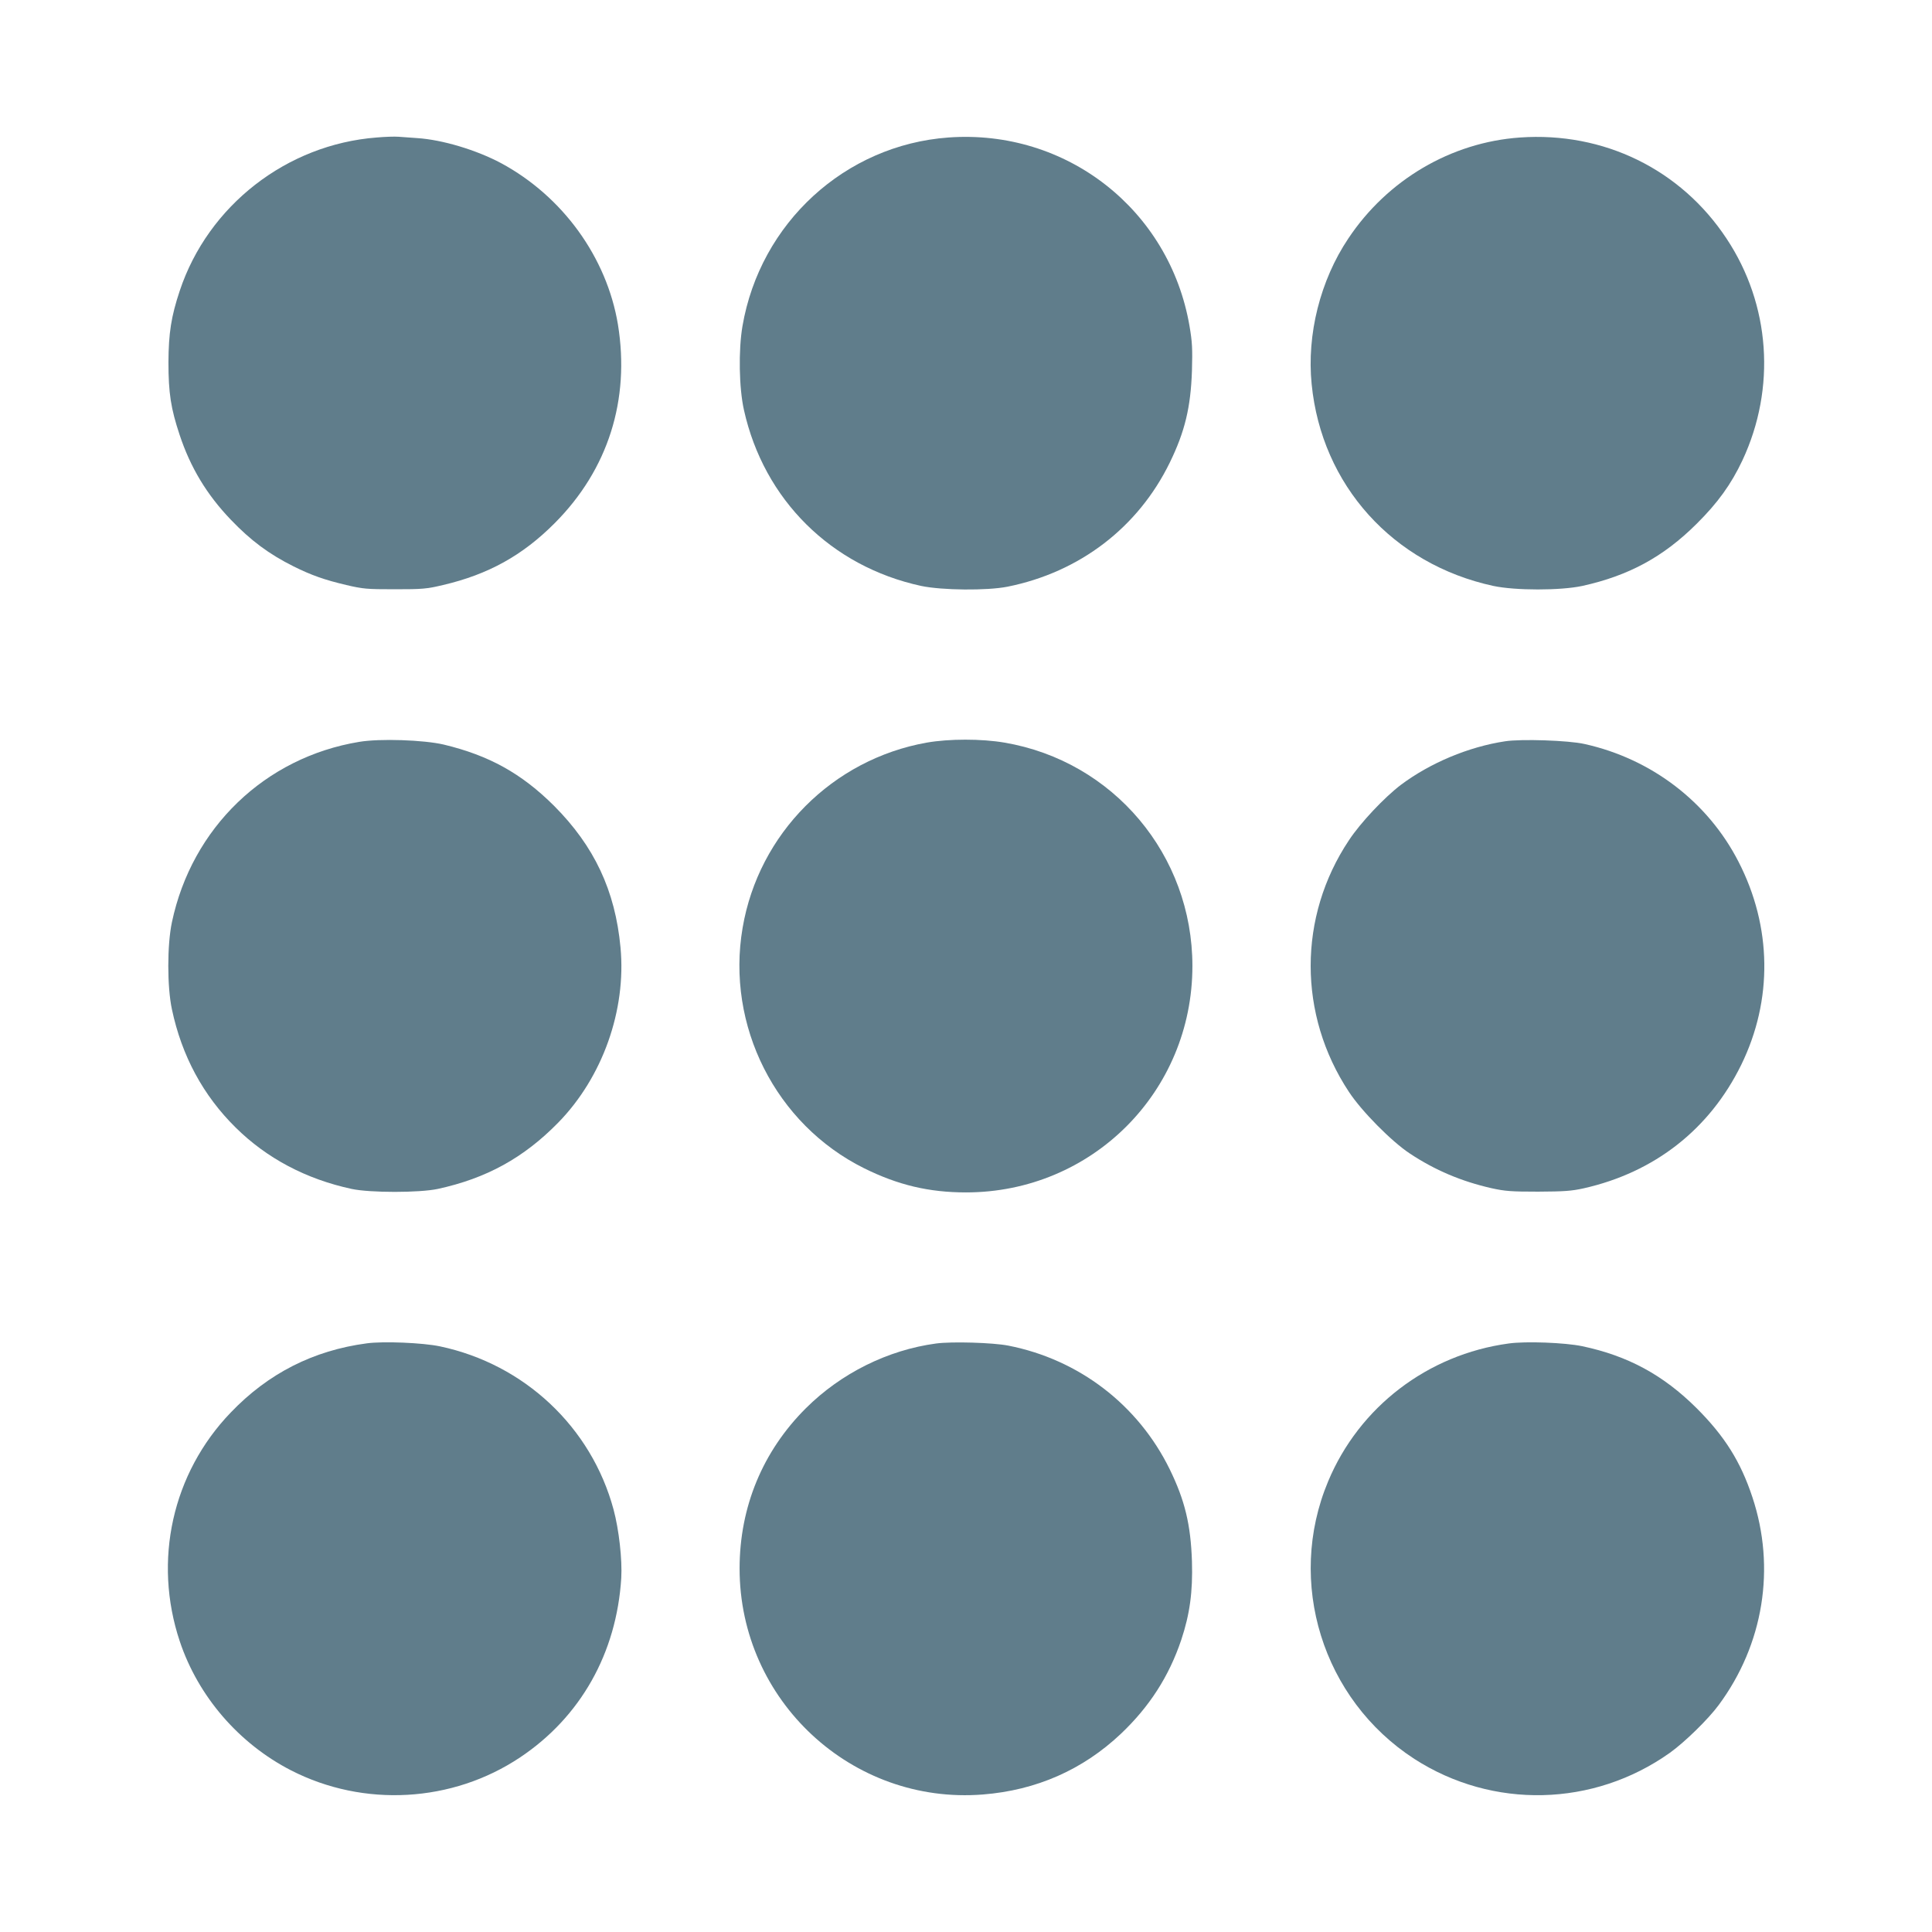 <?xml version="1.0" standalone="no"?>
<!DOCTYPE svg PUBLIC "-//W3C//DTD SVG 20010904//EN"
 "http://www.w3.org/TR/2001/REC-SVG-20010904/DTD/svg10.dtd">
<svg version="1.0" xmlns="http://www.w3.org/2000/svg"
 width="1280pt" height="1280pt" viewBox="0 0 1280 1280"
 preserveAspectRatio="xMidYMid meet">
<g transform="translate(0,1280) scale(0.1,-0.1)"
fill="#607d8b" stroke="none">
<path d="M2495 11889 c-596 -46 -1116 -451 -1304 -1015 -57 -171 -74 -281 -75
-474 0 -205 16 -306 74 -481 72 -217 180 -396 339 -562 133 -139 253 -228 417
-310 117 -58 204 -89 349 -123 110 -26 136 -28 320 -28 183 0 210 2 320 28
299 70 526 195 740 410 354 355 500 817 419 1316 -74 445 -366 849 -774 1069
-163 87 -388 155 -555 166 -44 3 -100 7 -125 9 -25 2 -90 0 -145 -5z"/>
<path d="M6283 11889 c-684 -50 -1247 -566 -1364 -1250 -27 -158 -23 -410 10
-556 132 -594 578 -1036 1174 -1165 138 -29 436 -32 572 -5 478 96 865 392
1075 822 100 205 139 366 147 610 4 145 2 188 -16 294 -132 772 -816 1307
-1598 1250z"/>
<path d="M10070 11889 c-456 -32 -878 -280 -1137 -669 -186 -277 -276 -636
-243 -965 66 -669 538 -1193 1204 -1337 145 -31 445 -31 589 0 308 68 537 192
758 412 140 139 228 261 303 420 224 479 185 1032 -105 1469 -303 459 -814
709 -1369 670z"/>
<path d="M2380 7885 c-625 -103 -1109 -569 -1241 -1195 -32 -150 -32 -429 0
-577 65 -308 207 -571 422 -783 206 -204 467 -342 769 -407 121 -26 449 -26
570 0 323 70 570 206 799 440 293 300 451 744 412 1160 -35 377 -174 671 -440
938 -216 215 -431 334 -731 406 -133 31 -423 41 -560 18z"/>
<path d="M6140 7880 c-624 -111 -1114 -603 -1220 -1227 -111 -648 219 -1302
805 -1593 224 -111 429 -160 675 -160 834 0 1500 666 1500 1500 0 735 -523
1357 -1245 1480 -152 26 -367 26 -515 0z"/>
<path d="M9973 7889 c-245 -37 -498 -144 -692 -289 -109 -83 -267 -250 -344
-367 -338 -507 -338 -1156 0 -1667 84 -128 282 -328 403 -408 167 -111 343
-185 541 -230 91 -20 130 -23 309 -23 174 1 220 4 302 22 471 106 835 392
1044 818 210 429 204 915 -18 1346 -203 396 -577 682 -1021 780 -106 24 -419
34 -524 18z"/>
<path d="M2430 3900 c-354 -47 -653 -199 -901 -458 -388 -403 -516 -982 -338
-1516 122 -365 391 -677 737 -855 482 -247 1069 -214 1518 86 400 267 639 690
670 1188 7 122 -15 320 -51 454 -147 546 -591 963 -1150 1081 -113 24 -376 35
-485 20z"/>
<path d="M6202 3899 c-320 -43 -630 -197 -863 -429 -286 -285 -439 -654 -439
-1062 0 -875 744 -1566 1612 -1497 354 28 662 164 914 402 189 179 319 381
400 622 57 171 77 320 71 520 -8 244 -47 405 -147 610 -209 427 -601 728
-1070 820 -102 20 -374 28 -478 14z"/>
<path d="M9995 3899 c-536 -73 -990 -420 -1196 -914 -279 -667 -37 -1444 571
-1838 519 -335 1188 -319 1693 40 98 70 254 222 324 317 297 401 379 908 223
1377 -78 236 -184 404 -369 589 -221 220 -455 347 -758 411 -114 24 -376 34
-488 18z"/>
</g>
</svg>

